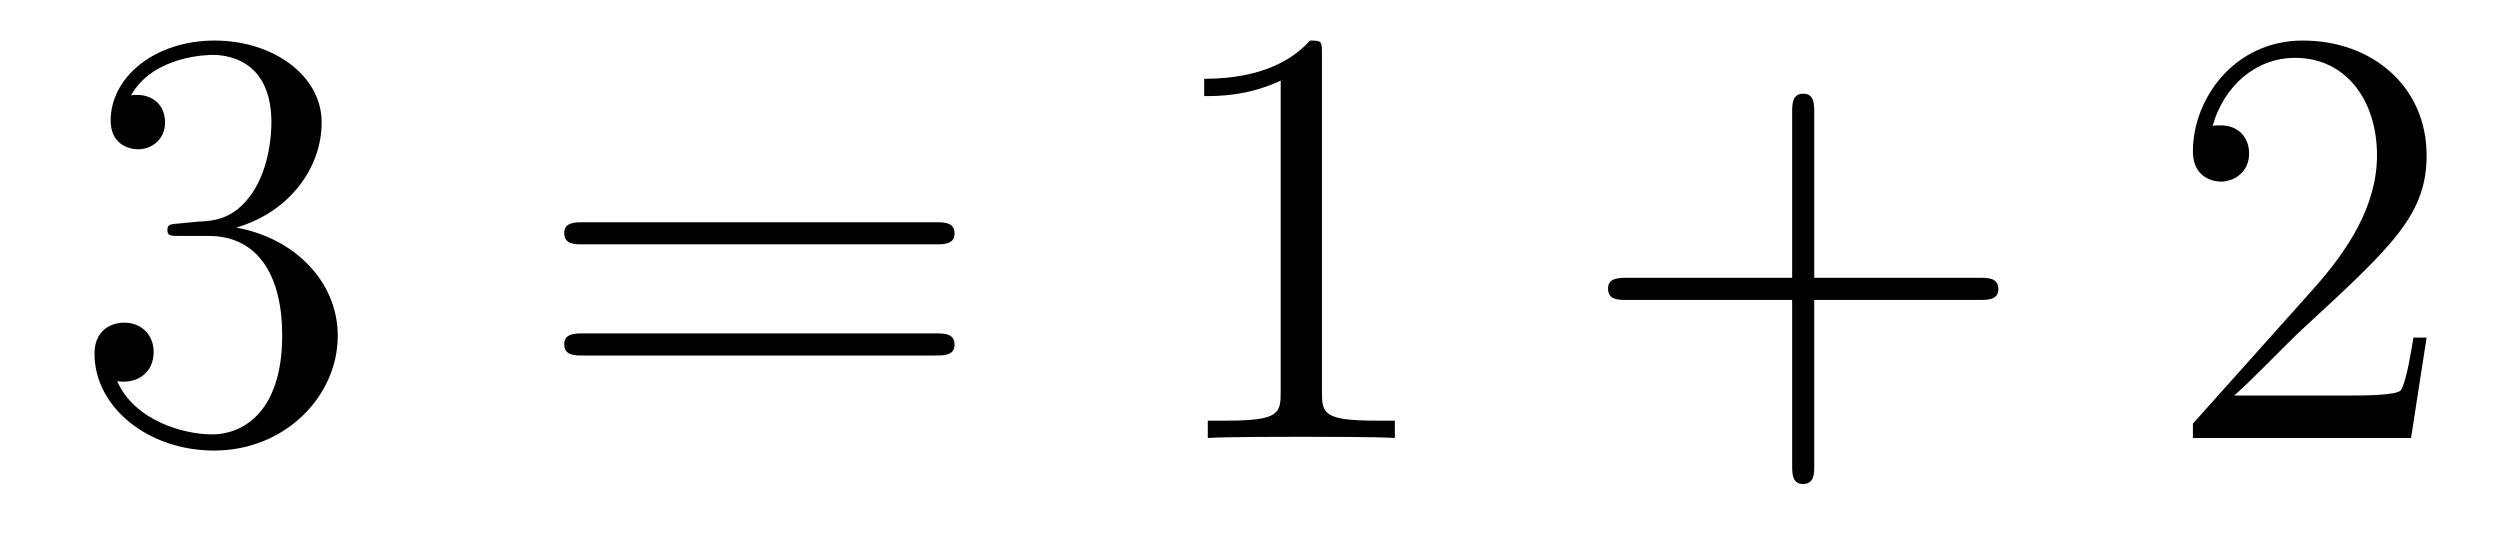 <?xml version='1.0'?>
<!-- This file was generated by dvisvgm 1.14.1 -->
<svg height='11pt' version='1.1' viewBox='0 -11 50 11' width='50pt' xmlns='http://www.w3.org/2000/svg' xmlns:xlink='http://www.w3.org/1999/xlink'>
<g id='page1'>
<g transform='matrix(1 0 0 1 -127 652)'>
<path d='M130.6 -658.532C130.396 -658.52 130.348 -658.507 130.348 -658.4C130.348 -658.281 130.408 -658.281 130.623 -658.281H131.173C132.189 -658.281 132.644 -657.444 132.644 -656.296C132.644 -654.73 131.831 -654.312 131.245 -654.312C130.671 -654.312 129.691 -654.587 129.344 -655.376C129.727 -655.316 130.073 -655.531 130.073 -655.961C130.073 -656.308 129.822 -656.547 129.488 -656.547C129.201 -656.547 128.89 -656.38 128.89 -655.926C128.89 -654.862 129.954 -653.989 131.281 -653.989C132.703 -653.989 133.755 -655.077 133.755 -656.284C133.755 -657.384 132.871 -658.245 131.723 -658.448C132.763 -658.747 133.433 -659.619 133.433 -660.552C133.433 -661.496 132.453 -662.189 131.293 -662.189C130.098 -662.189 129.213 -661.46 129.213 -660.588C129.213 -660.109 129.583 -660.014 129.763 -660.014C130.014 -660.014 130.301 -660.193 130.301 -660.552C130.301 -660.934 130.014 -661.102 129.751 -661.102C129.679 -661.102 129.655 -661.102 129.619 -661.09C130.073 -661.902 131.197 -661.902 131.257 -661.902C131.652 -661.902 132.428 -661.723 132.428 -660.552C132.428 -660.325 132.393 -659.655 132.046 -659.141C131.688 -658.615 131.281 -658.579 130.958 -658.567L130.6 -658.532Z' fill-rule='evenodd'/>
<path d='M145.708 -658.113C145.875 -658.113 146.091 -658.113 146.091 -658.328C146.091 -658.555 145.887 -658.555 145.708 -658.555H138.667C138.5 -658.555 138.285 -658.555 138.285 -658.34C138.285 -658.113 138.488 -658.113 138.667 -658.113H145.708ZM145.708 -655.89C145.875 -655.89 146.091 -655.89 146.091 -656.105C146.091 -656.332 145.887 -656.332 145.708 -656.332H138.667C138.5 -656.332 138.285 -656.332 138.285 -656.117C138.285 -655.89 138.488 -655.89 138.667 -655.89H145.708Z' fill-rule='evenodd'/>
<path d='M153.439 -661.902C153.439 -662.178 153.439 -662.189 153.2 -662.189C152.913 -661.867 152.315 -661.424 151.084 -661.424V-661.078C151.359 -661.078 151.956 -661.078 152.614 -661.388V-655.16C152.614 -654.73 152.578 -654.587 151.526 -654.587H151.156V-654.24C151.478 -654.264 152.638 -654.264 153.032 -654.264C153.427 -654.264 154.575 -654.264 154.897 -654.24V-654.587H154.527C153.475 -654.587 153.439 -654.73 153.439 -655.16V-661.902Z' fill-rule='evenodd'/>
<path d='M163.285 -657.001H166.584C166.751 -657.001 166.967 -657.001 166.967 -657.217C166.967 -657.444 166.763 -657.444 166.584 -657.444H163.285V-660.743C163.285 -660.91 163.285 -661.126 163.069 -661.126C162.843 -661.126 162.843 -660.922 162.843 -660.743V-657.444H159.543C159.376 -657.444 159.161 -657.444 159.161 -657.228C159.161 -657.001 159.364 -657.001 159.543 -657.001H162.843V-653.702C162.843 -653.535 162.843 -653.32 163.058 -653.32C163.285 -653.32 163.285 -653.523 163.285 -653.702V-657.001Z' fill-rule='evenodd'/>
<path d='M175.532 -656.248H175.269C175.233 -656.045 175.137 -655.387 175.018 -655.196C174.934 -655.089 174.253 -655.089 173.894 -655.089H171.683C172.006 -655.364 172.735 -656.129 173.046 -656.416C174.863 -658.089 175.532 -658.711 175.532 -659.894C175.532 -661.269 174.444 -662.189 173.058 -662.189C171.671 -662.189 170.858 -661.006 170.858 -659.978C170.858 -659.368 171.384 -659.368 171.42 -659.368C171.671 -659.368 171.982 -659.547 171.982 -659.93C171.982 -660.265 171.754 -660.492 171.42 -660.492C171.312 -660.492 171.288 -660.492 171.252 -660.48C171.48 -661.293 172.125 -661.843 172.902 -661.843C173.918 -661.843 174.54 -660.994 174.54 -659.894C174.54 -658.878 173.954 -657.993 173.273 -657.228L170.858 -654.527V-654.24H175.221L175.532 -656.248Z' fill-rule='evenodd'/>
</g>
</g>
</svg>
